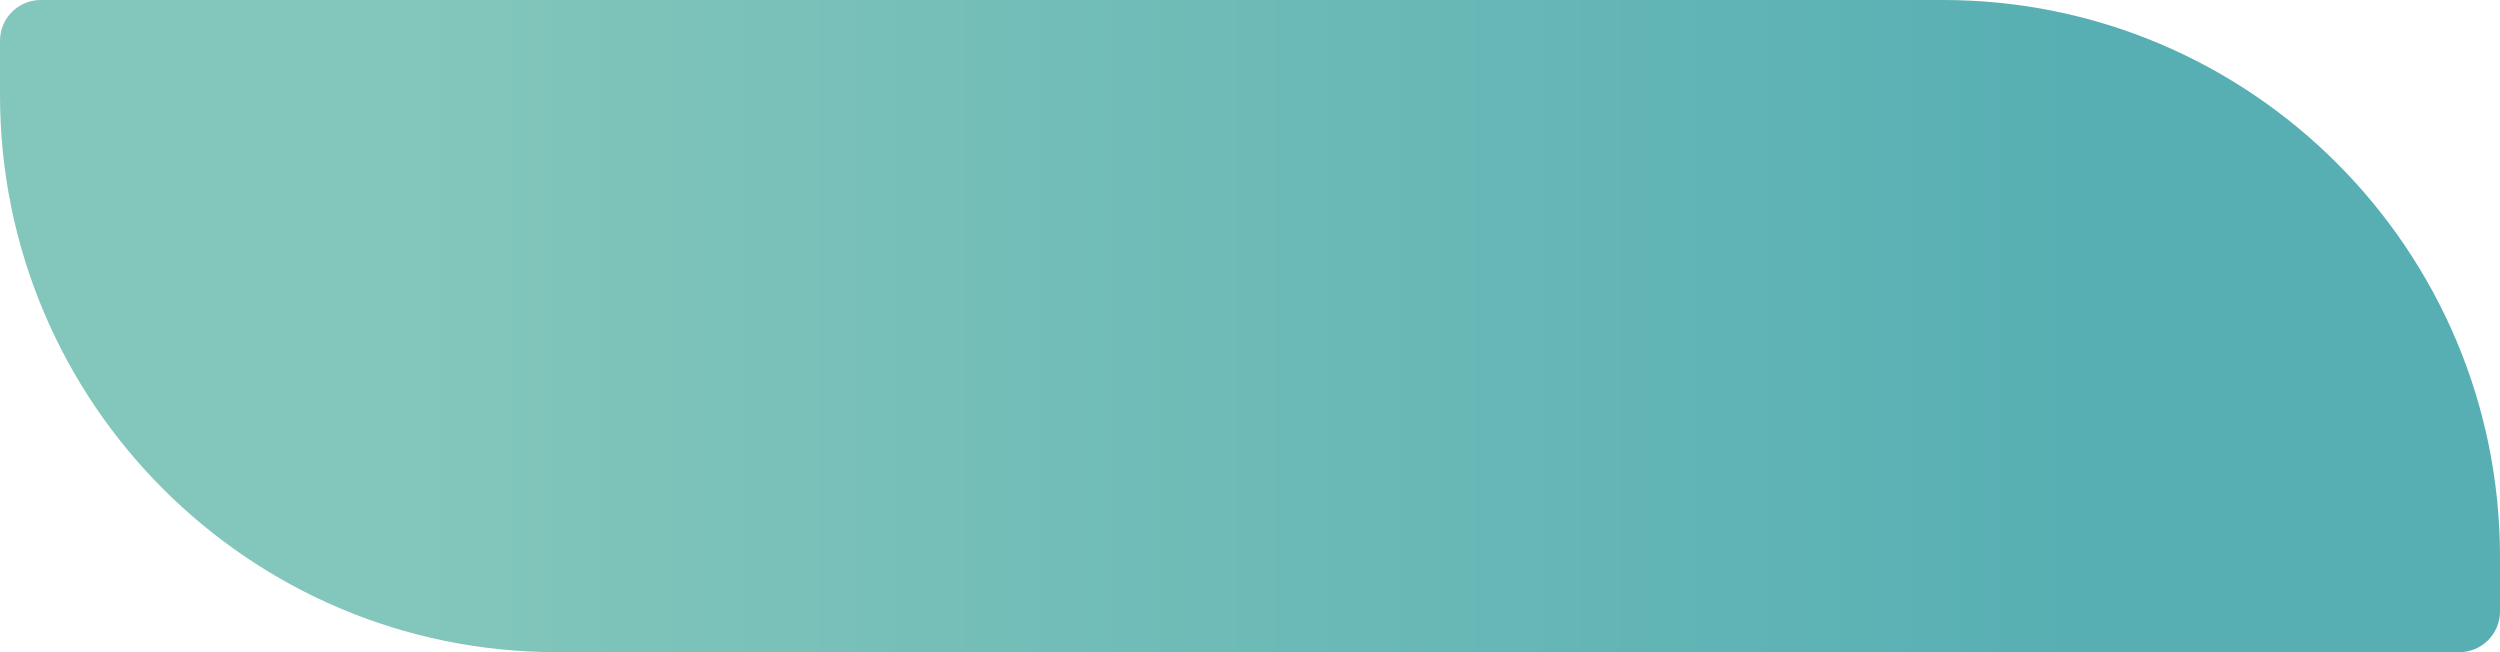 <?xml version="1.0" encoding="UTF-8"?> <svg xmlns="http://www.w3.org/2000/svg" width="184" height="48" viewBox="0 0 184 48" fill="none"> <path d="M0 3C0 1.343 1.343 0 3 0H143C165.644 0 184 18.356 184 41V45C184 46.657 182.657 48 181 48H41C18.356 48 0 29.644 0 7V3Z" fill="url(#paint0_linear_28_300)"></path> <defs> <linearGradient id="paint0_linear_28_300" x1="30.87" y1="23.73" x2="154.047" y2="23.73" gradientUnits="userSpaceOnUse"> <stop stop-color="#83C6BB"></stop> <stop offset="1" stop-color="#57AFB3"></stop> </linearGradient> </defs> </svg> 